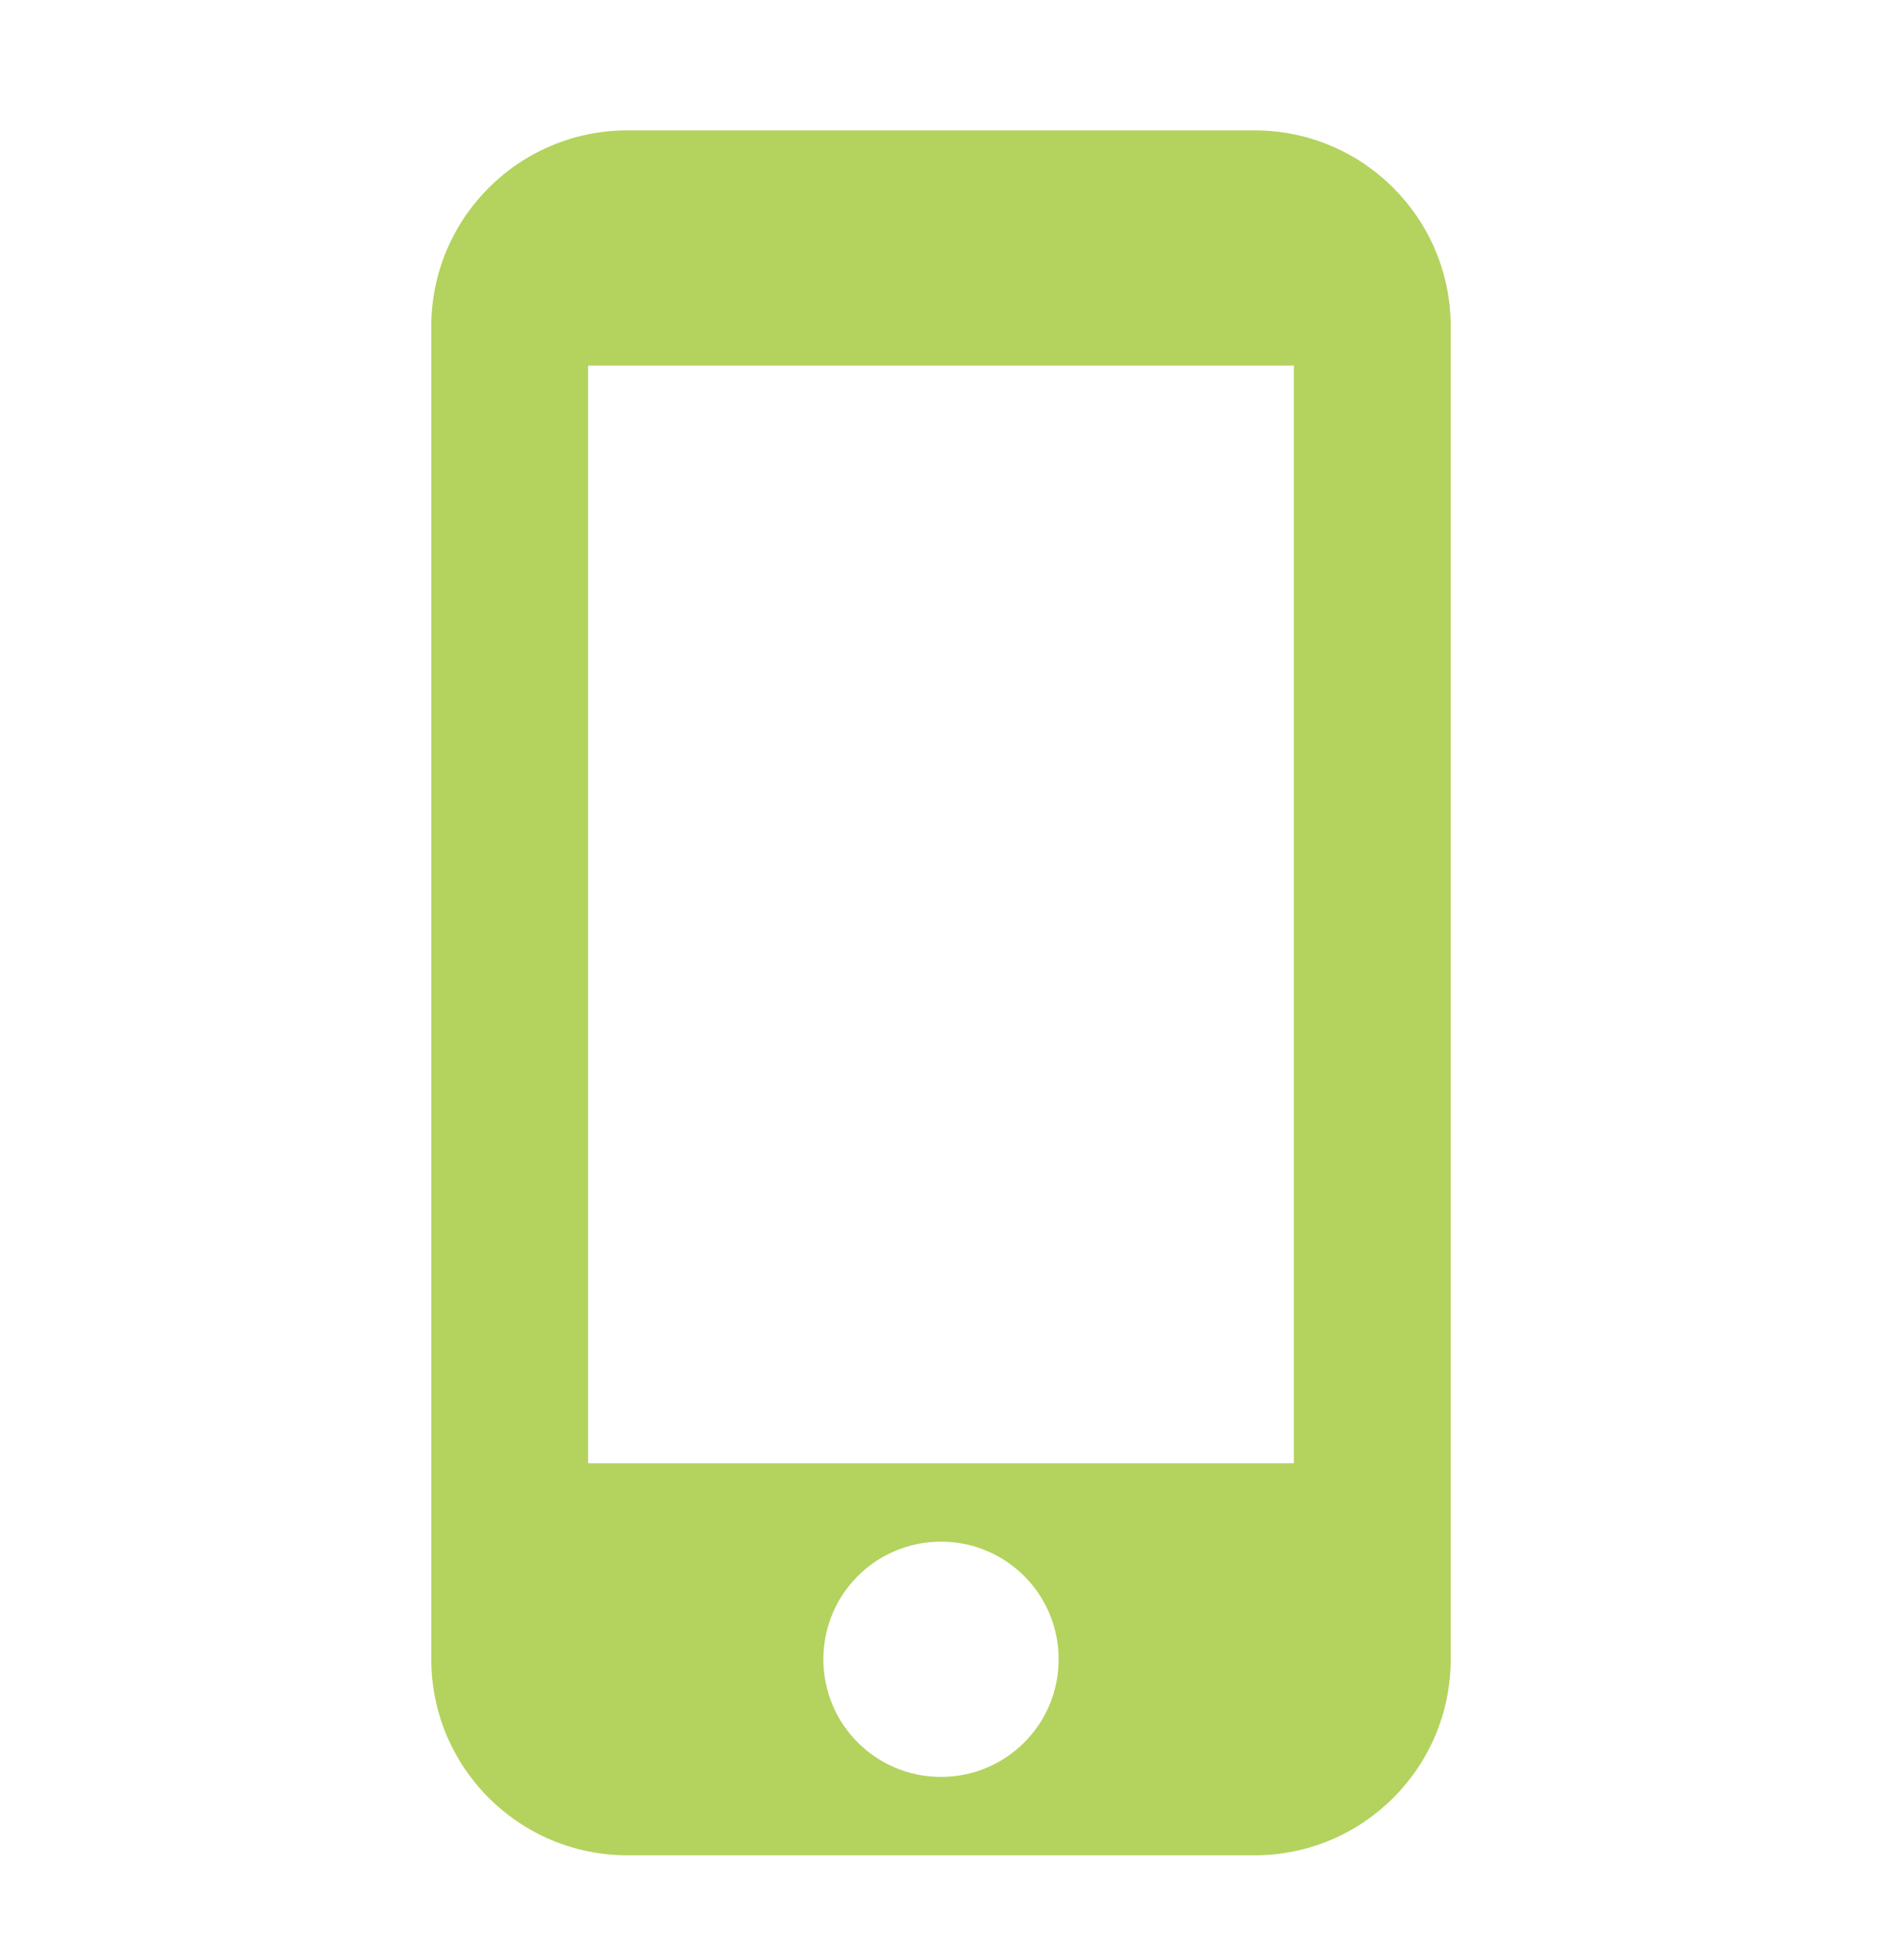 <svg xmlns="http://www.w3.org/2000/svg" fill="none" viewBox="0 0 24 25" height="25" width="24">
<g opacity="0.7">
<path fill="#93C119" d="M16 1.663H8C6.62 1.663 5.5 2.783 5.5 4.163V21.163C5.5 22.543 6.62 23.663 8 23.663H16C17.38 23.663 18.5 22.543 18.5 21.163V4.163C18.5 2.783 17.38 1.663 16 1.663ZM12 22.663C11.17 22.663 10.5 21.993 10.5 21.163C10.5 20.333 11.17 19.663 12 19.663C12.83 19.663 13.5 20.333 13.5 21.163C13.5 21.993 12.83 22.663 12 22.663ZM16.5 18.663H7.5V4.663H16.5V18.663Z"></path>
</g>
</svg>
